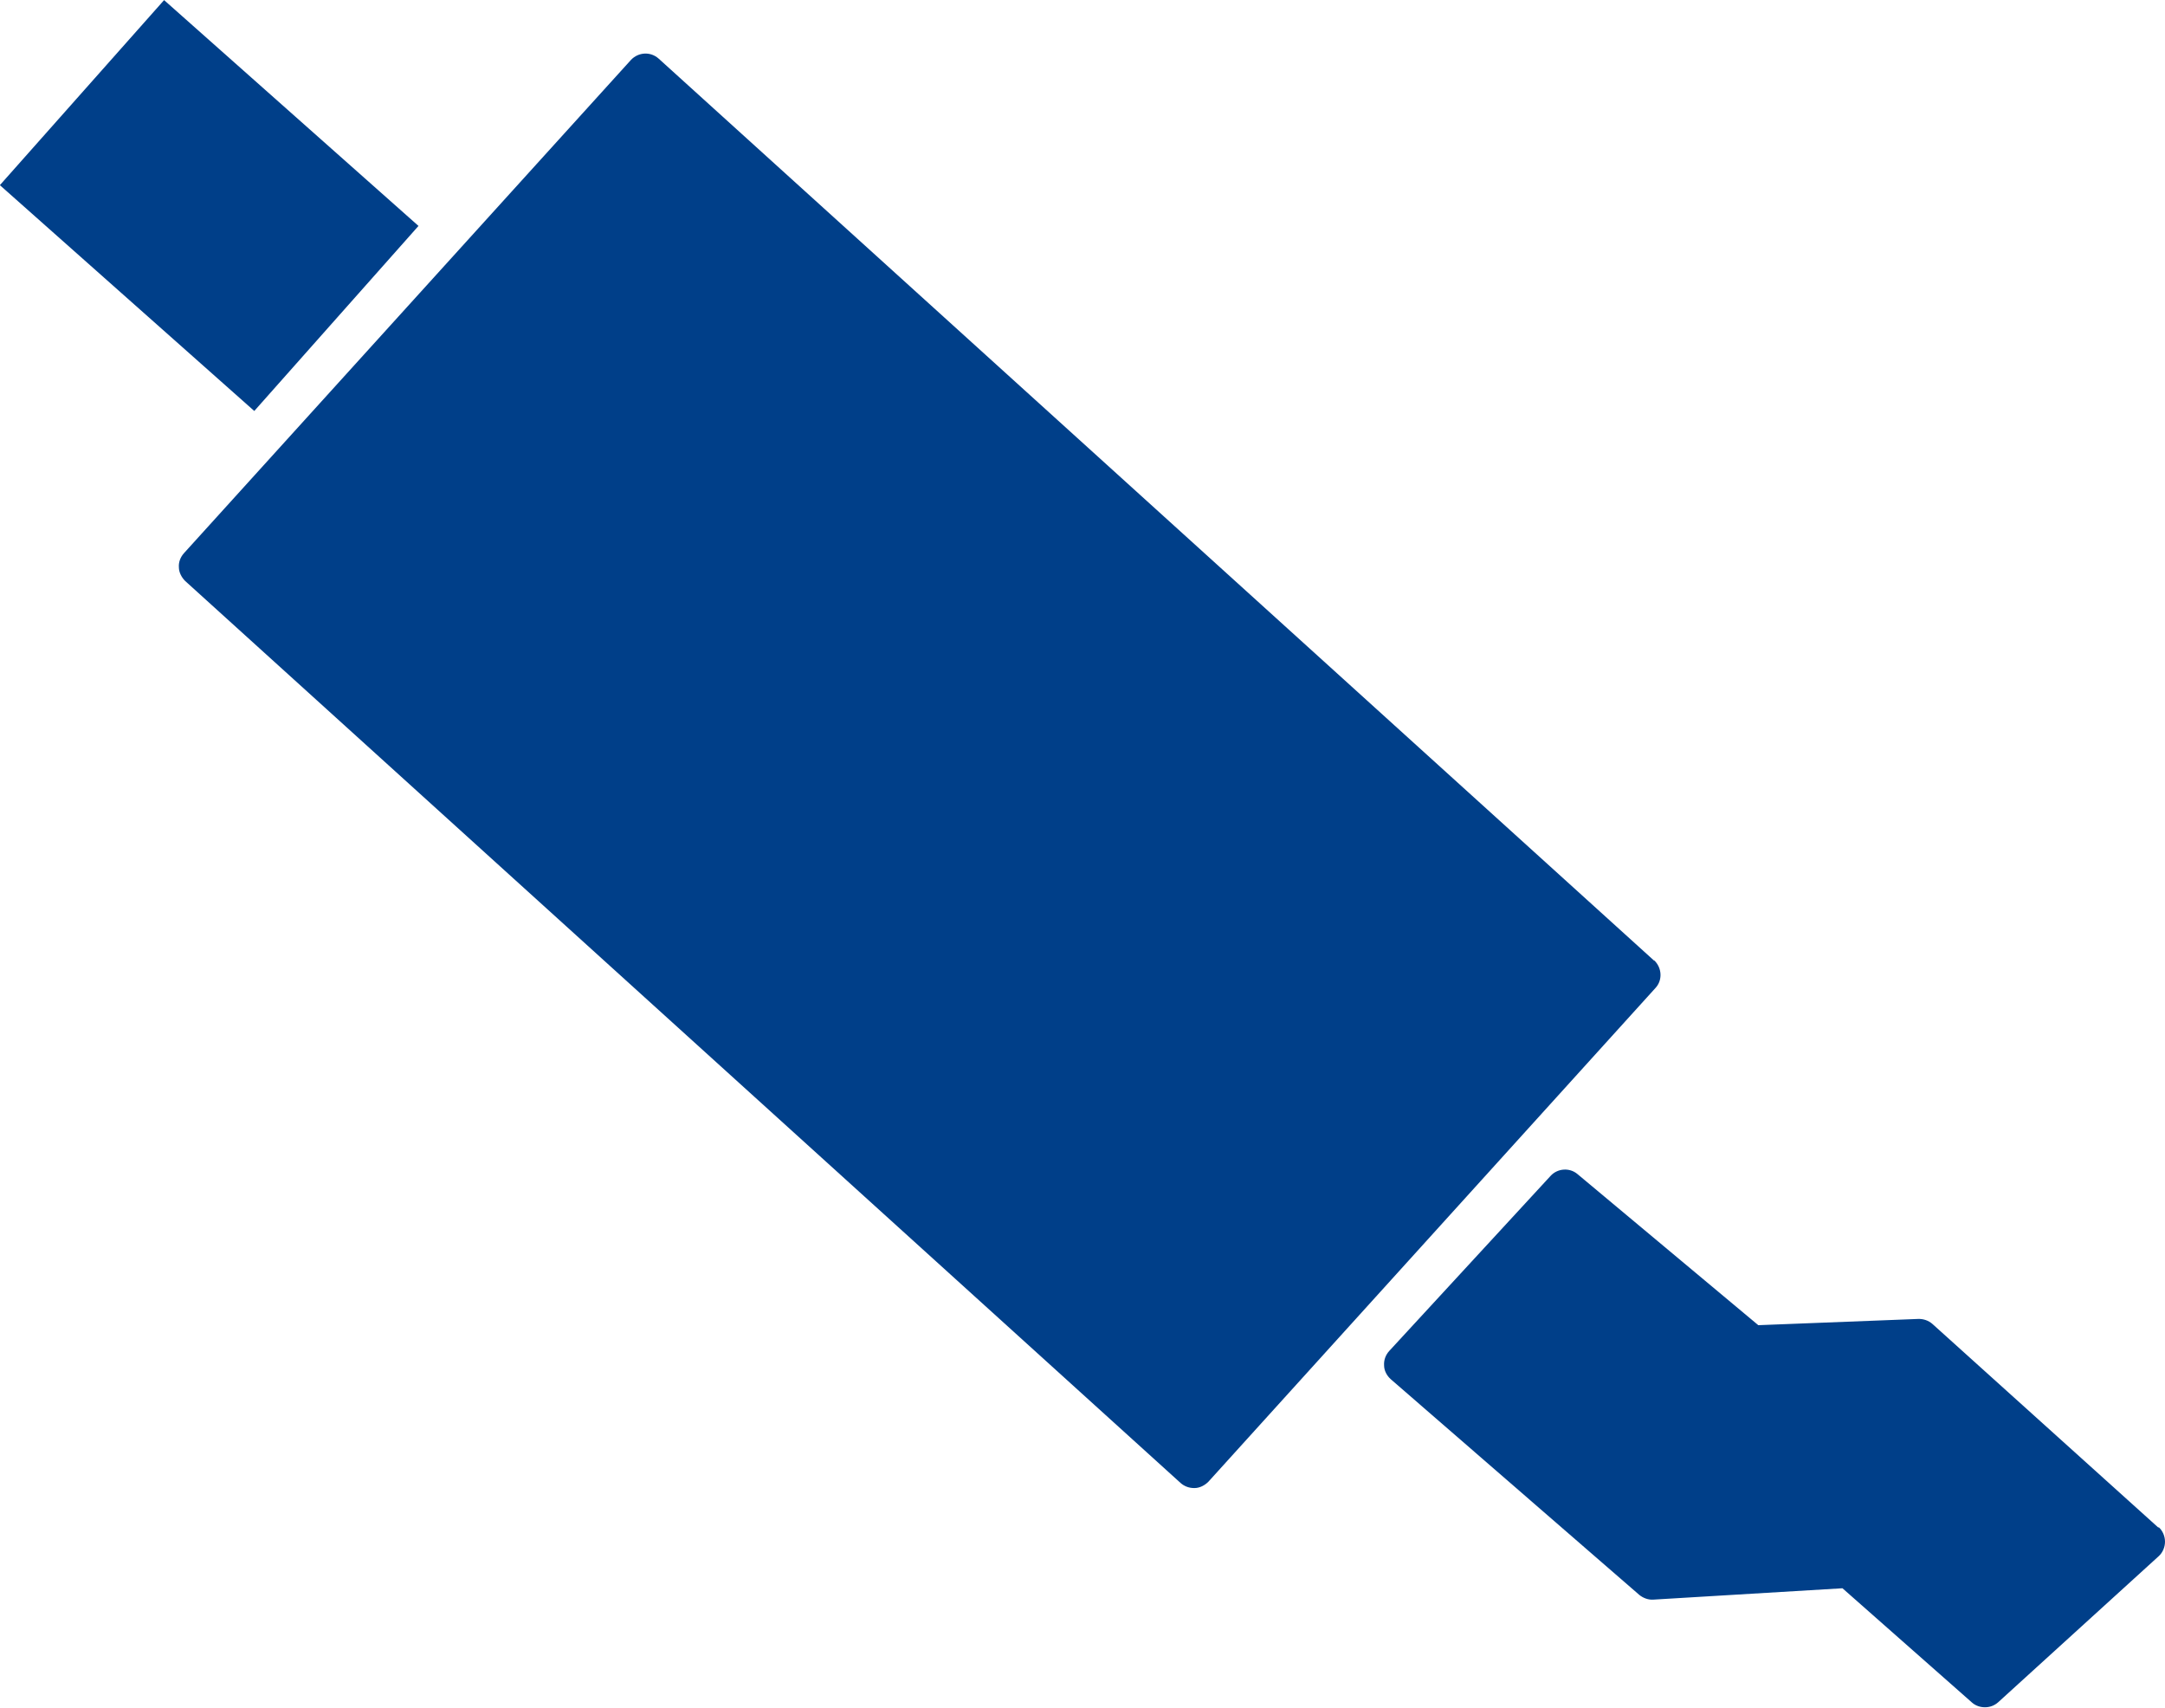 <svg xmlns="http://www.w3.org/2000/svg" id="b" data-name="Ebene 2" viewBox="0 0 55.31 43.62"><defs><style>      .d {        fill: #003f89;        stroke-width: 0px;      }    </style></defs><g id="c" data-name="Seite_1"><g><path class="d" d="m55.14,39.02l-5.77-5.2c-.1-.09-.23-.13-.35-.13l-4.1.16-4.62-3.86c-.2-.17-.51-.15-.69.05l-4.12,4.47c-.09.1-.14.23-.13.37,0,.13.07.26.17.35l6.35,5.51c.1.08.23.13.36.12l4.83-.29,3.31,2.92c.09.08.21.12.33.12s.24-.04.34-.13l4.1-3.73c.1-.09.16-.23.16-.37,0-.14-.06-.28-.16-.37Z"></path><path class="d" d="m42.26,24.54L16.83,1.5c-.21-.19-.52-.17-.71.03L4.7,14.13c-.09.1-.14.23-.13.36,0,.13.07.26.16.35l25.43,23.04c.09.08.21.13.34.13,0,0,.02,0,.02,0,.13,0,.26-.07.35-.16l11.42-12.61c.19-.2.17-.52-.03-.71Z"></path><rect class="d" x="2.19" y=".9" width="6.32" height="8.69" transform="translate(-2.13 5.77) rotate(-48.41)"></rect></g></g></svg>